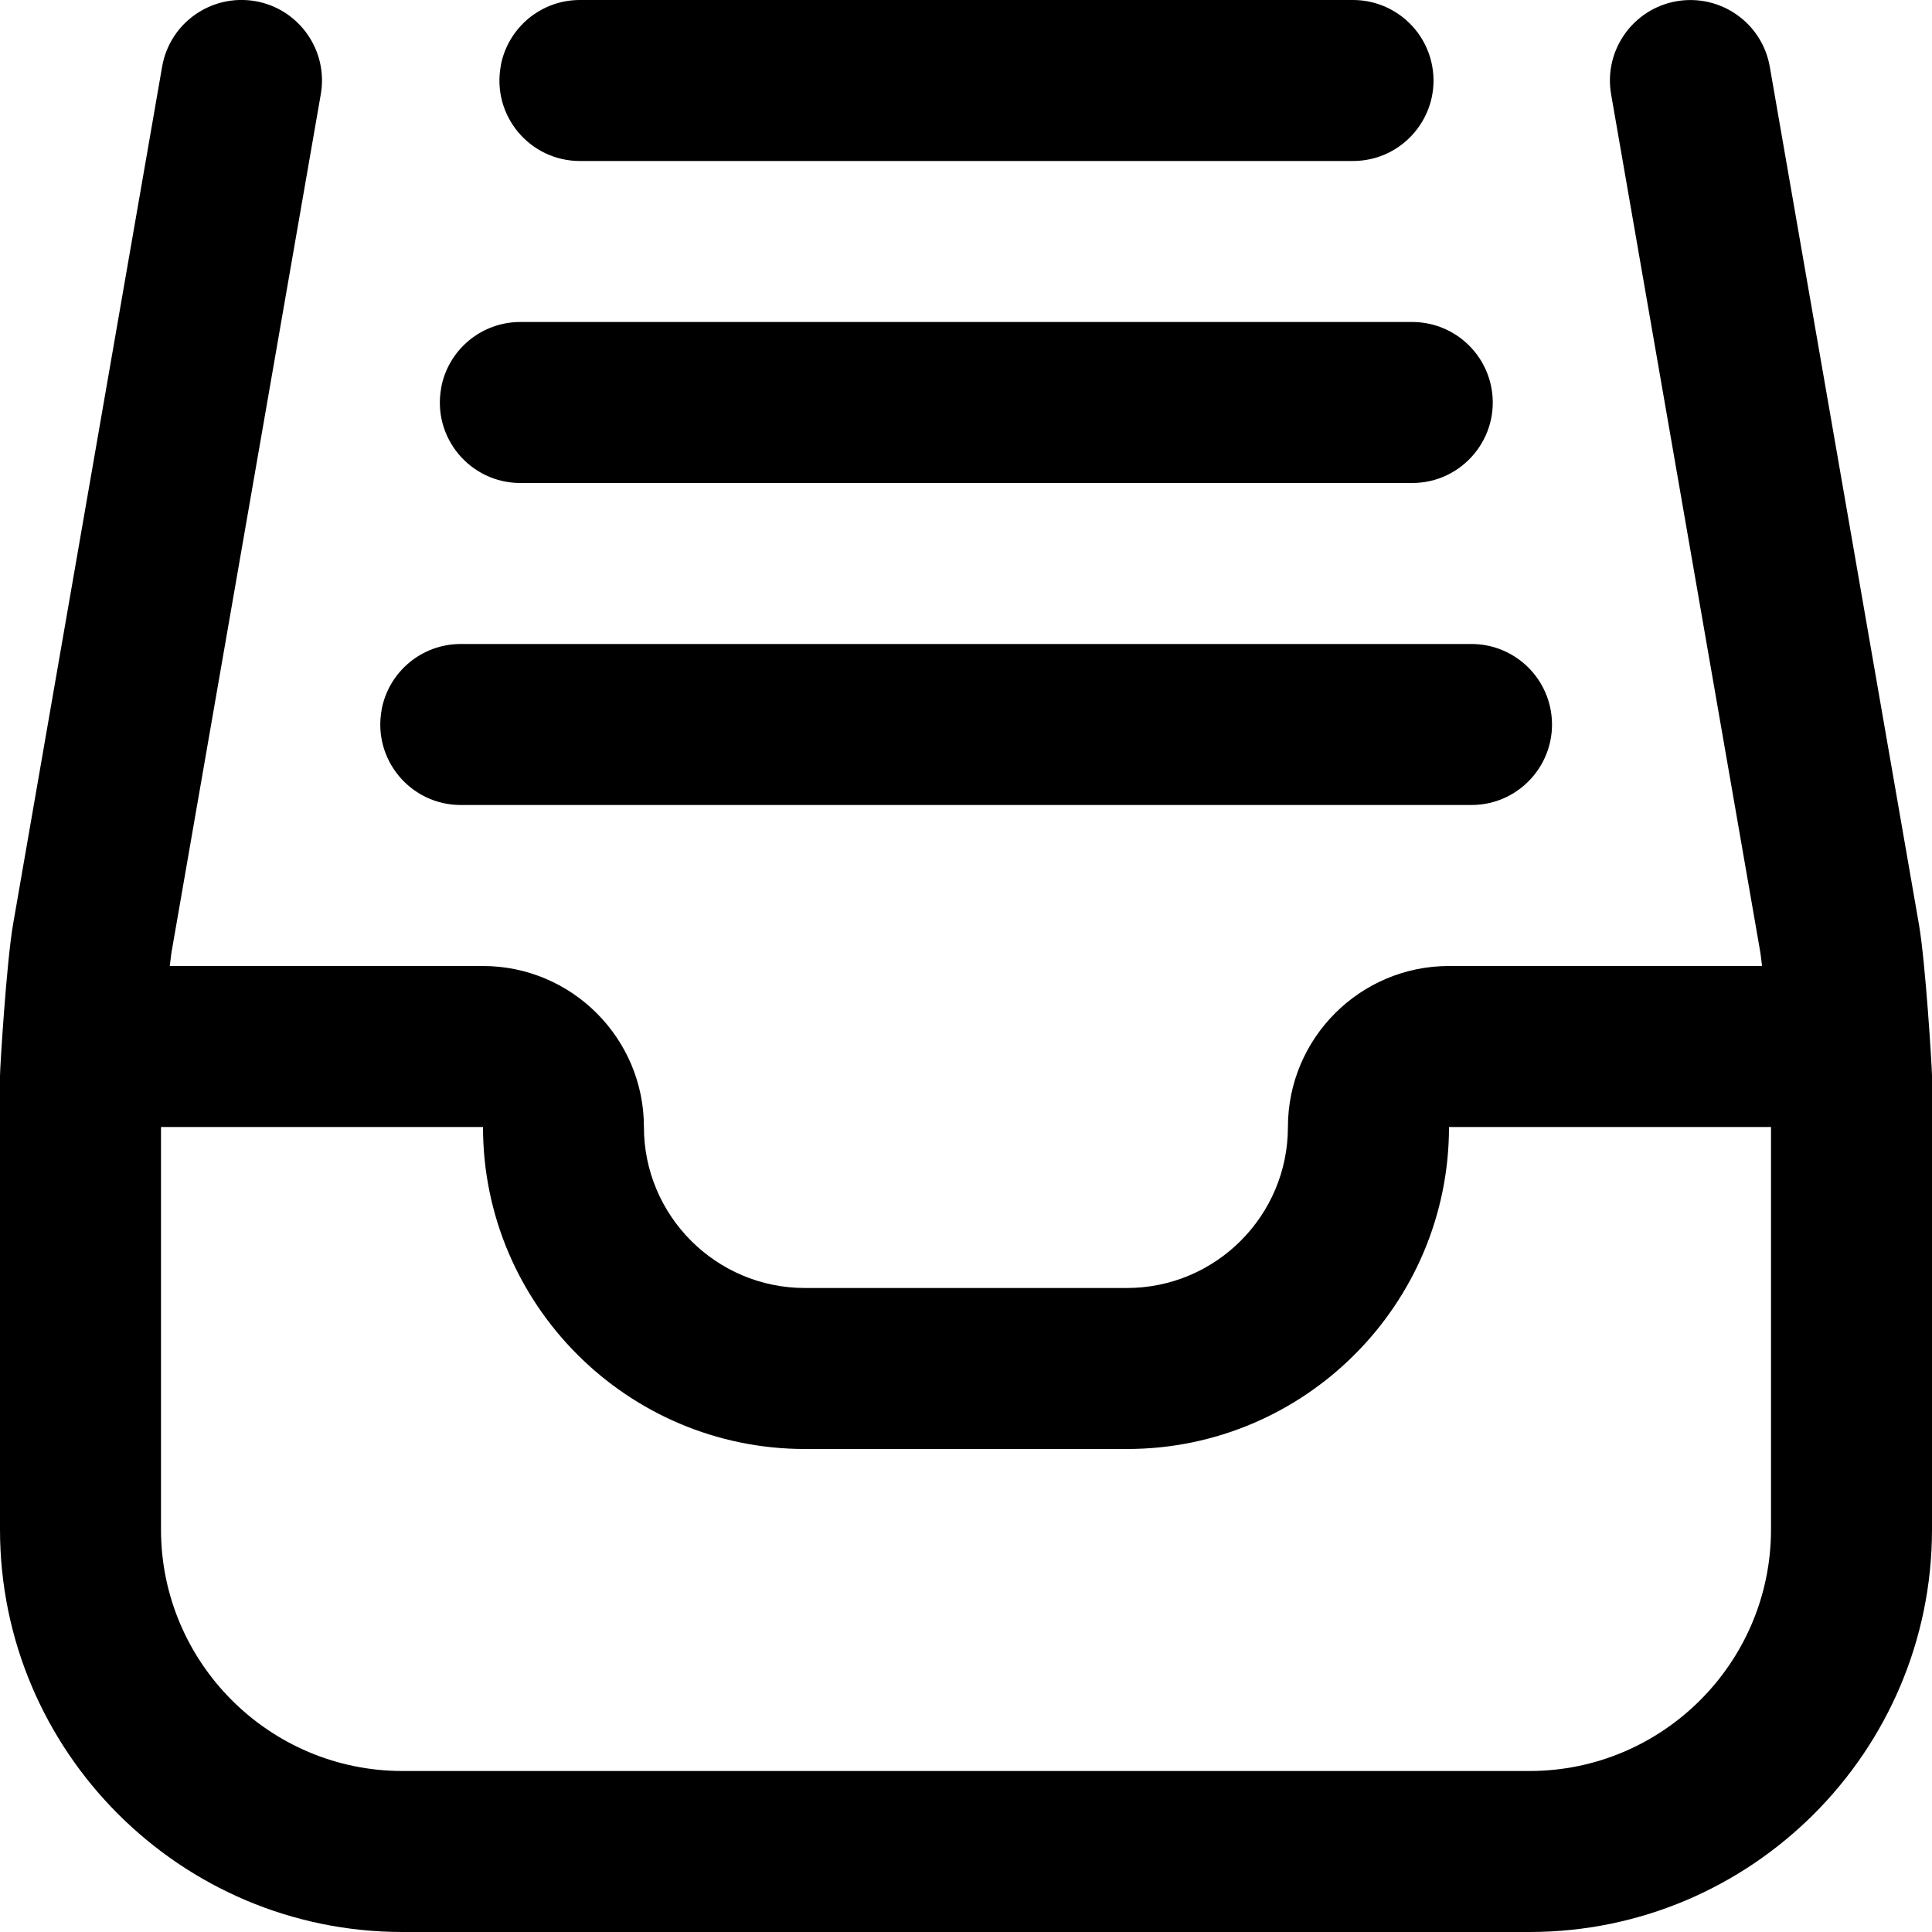 <?xml version="1.0" encoding="UTF-8"?>
<svg xmlns="http://www.w3.org/2000/svg" id="Layer_1" data-name="Layer 1" viewBox="0 0 24 24">
  <path d="m23.837,11.479l-1.852-10.65c-.095-.544-.611-.907-1.157-.814-.544.095-.909.613-.814,1.157l1.852,10.65c.01.059.014.119.023.178h-3.89c-1.103,0-2,.897-2,2s-.897,2-2,2h-4c-1.103,0-2-.897-2-2s-.897-2-2-2h-3.89c.009-.059.013-.12.023-.179L3.985,1.171c.095-.544-.27-1.062-.814-1.157-.548-.093-1.062.271-1.157.814L.163,11.478c-.082.469-.163,1.785-.163,1.885v5.637c0,2.757,2.243,5,5,5h14c2.757,0,5-2.243,5-5v-5.637c0-.1-.081-1.417-.163-1.885Zm-4.837,10.521H5c-1.654,0-3-1.346-3-3v-5h4c0,2.206,1.794,4,4,4h4c2.206,0,4-1.794,4-4h4v5c0,1.654-1.346,3-3,3ZM6.22.818c.088-.474.501-.818.983-.818h9.604c.482,0,.896.344.984.819.113.614-.359,1.181-.984,1.181H7.204c-.625,0-1.097-.567-.983-1.182Zm-1.48,8c.088-.474.501-.818.983-.818h12.556c.482,0,.896.344.984.819.113.614-.359,1.181-.984,1.181H5.724c-.625,0-1.097-.567-.983-1.182Zm.74-4c.088-.474.501-.818.983-.818h11.08c.482,0,.896.344.984.819.113.614-.359,1.181-.984,1.181H6.464c-.625,0-1.097-.567-.983-1.182Z"/>
</svg>
